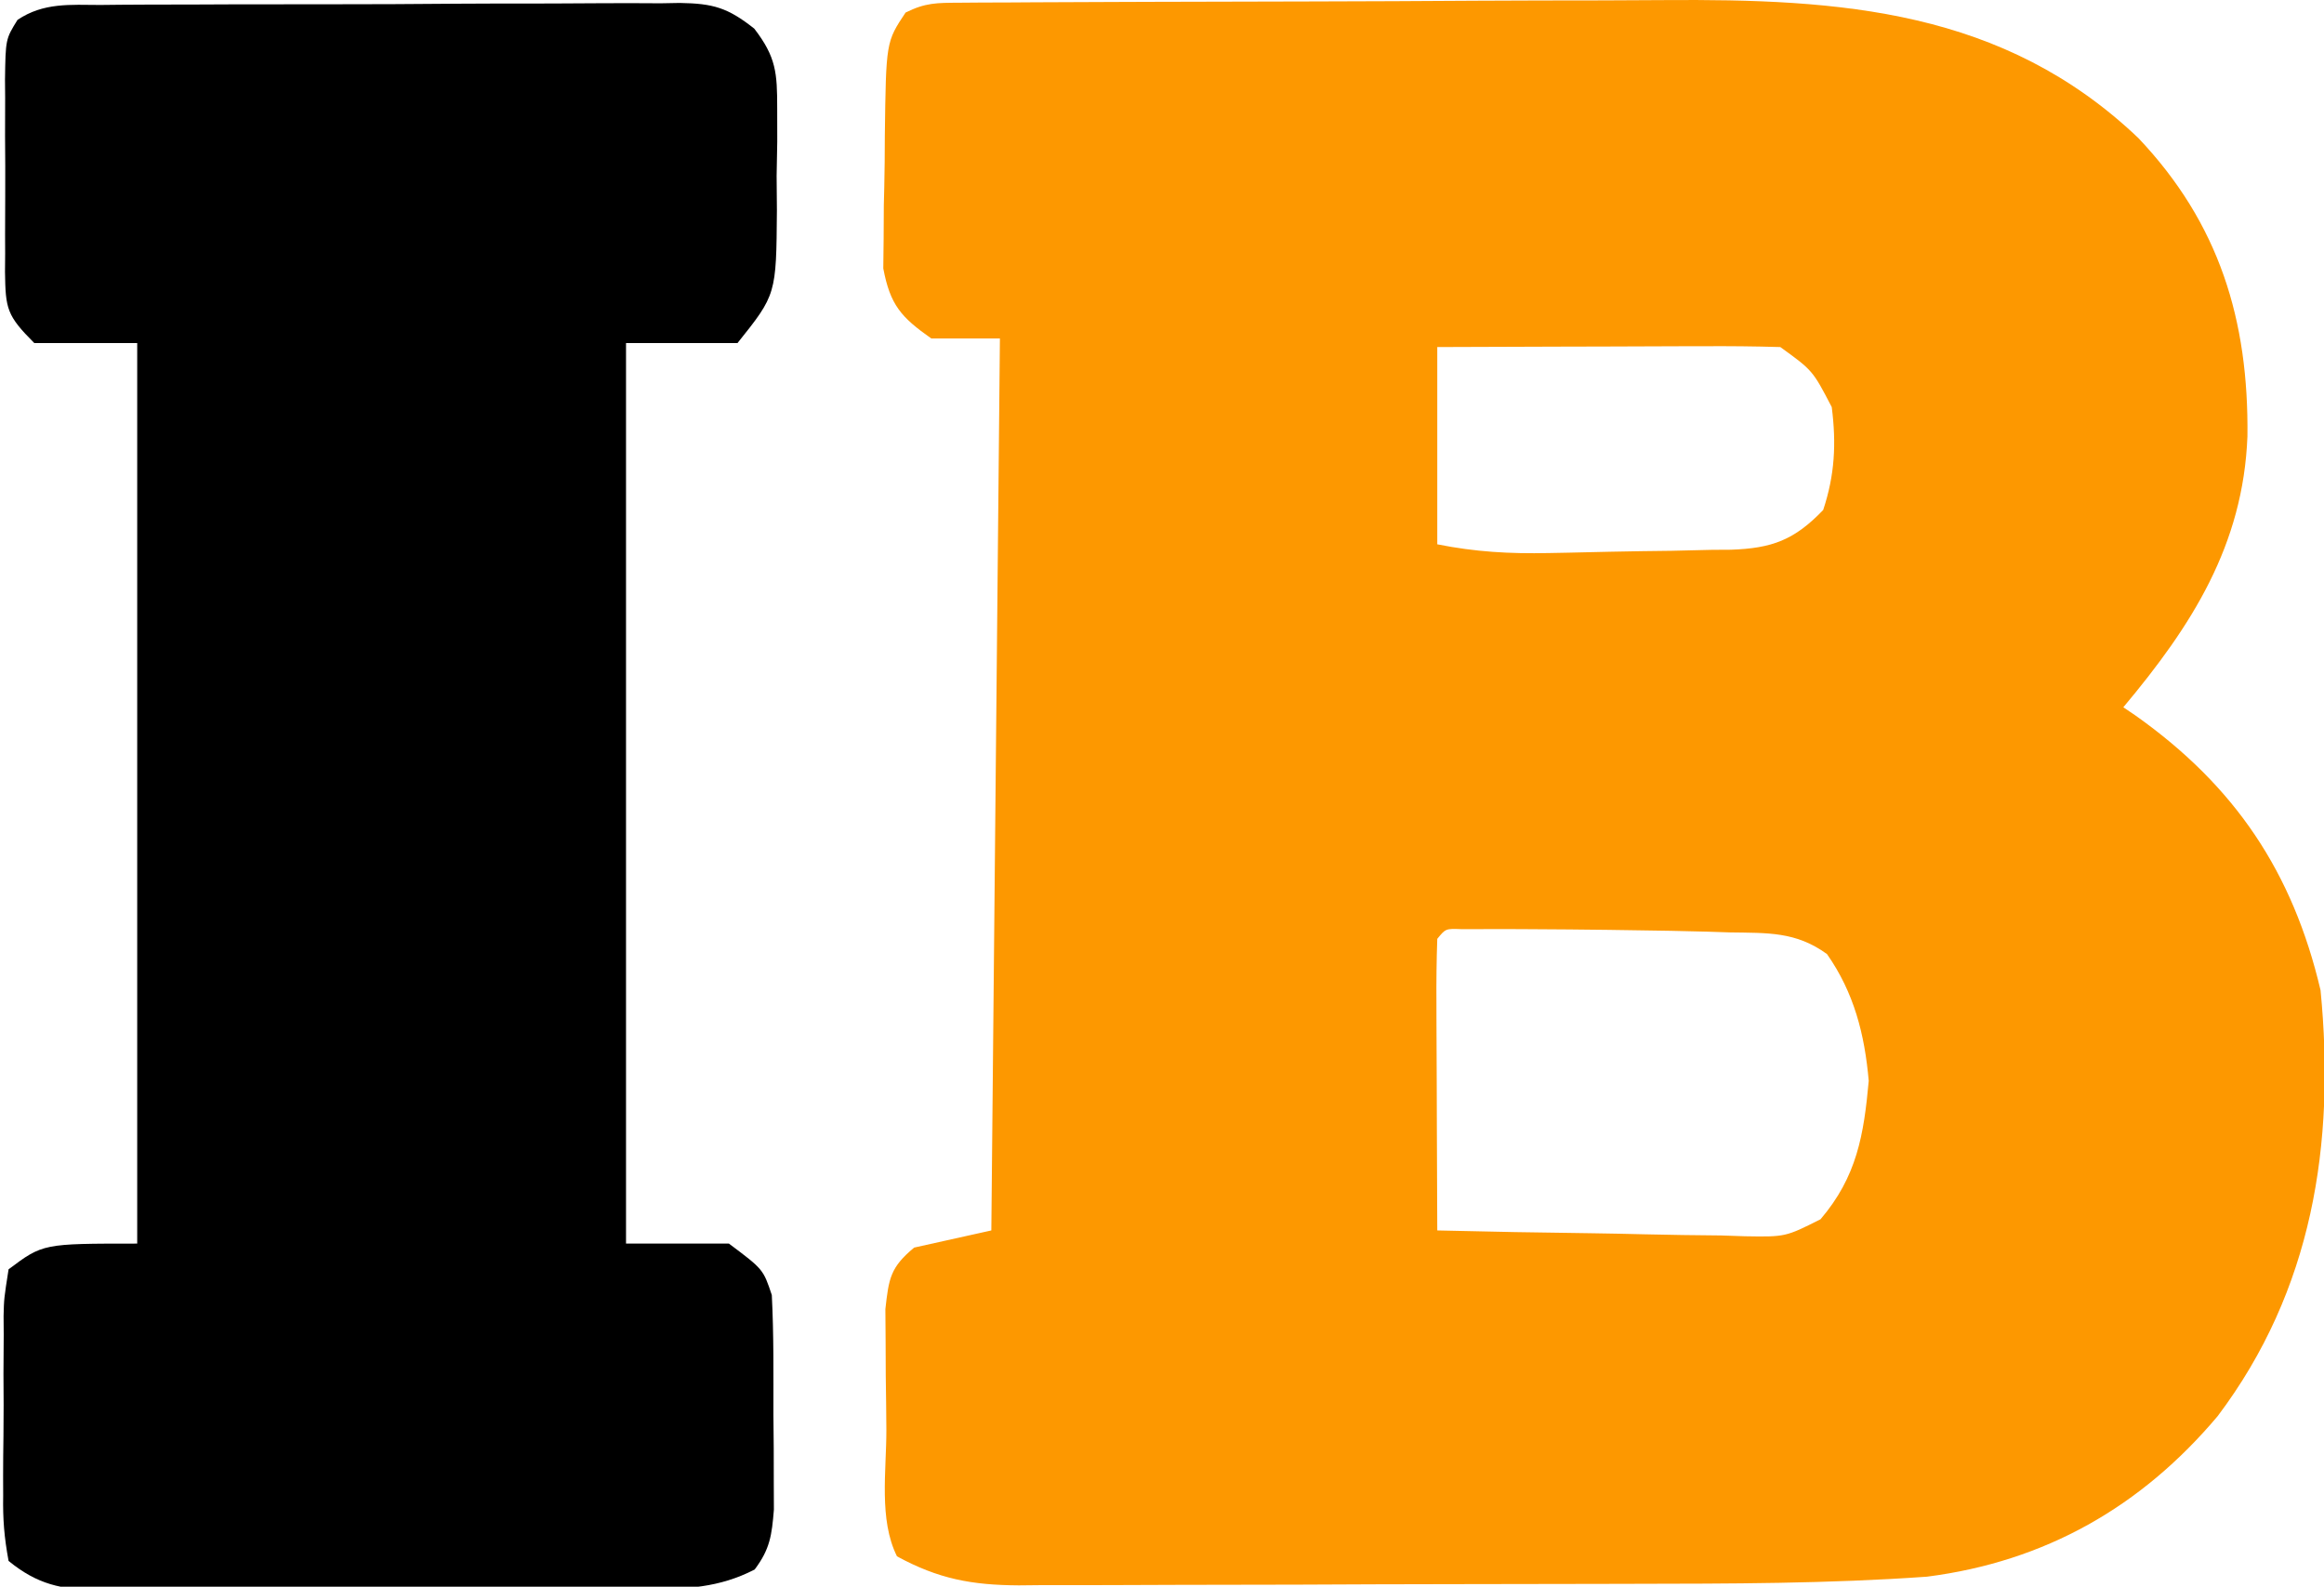 <svg width="271" height="185" viewBox="0 0 271 185" fill="none" xmlns="http://www.w3.org/2000/svg">
<g clip-path="url(#clip0_424_275)">
<path d="M111.832 0.317C112.721 0.31 113.609 0.303 114.524 0.296C115.502 0.293 116.479 0.29 117.487 0.288C119.029 0.278 119.029 0.278 120.602 0.268C124.02 0.248 127.439 0.236 130.857 0.226C132.612 0.22 132.612 0.22 134.402 0.214C140.606 0.193 146.81 0.179 153.014 0.169C159.391 0.158 165.768 0.124 172.145 0.084C177.071 0.058 181.997 0.05 186.924 0.046C189.272 0.041 191.62 0.03 193.968 0.011C214.652 -0.143 233.608 1.116 249.342 16.086C258.796 26.047 262.229 37.344 262.072 50.88C261.577 63.57 255.588 72.939 247.599 82.465C248.084 82.793 248.569 83.122 249.068 83.461C260.607 91.649 267.354 101.656 270.599 115.465C272.338 133.416 269.657 150.452 258.599 165.117C249.697 175.688 238.49 182.07 224.708 183.835C213.201 184.656 201.697 184.648 190.166 184.668C189.062 184.671 187.958 184.673 186.821 184.676C180.997 184.691 175.173 184.7 169.349 184.705C163.348 184.71 157.347 184.734 151.346 184.763C146.711 184.781 142.076 184.787 137.441 184.788C135.228 184.791 133.015 184.799 130.802 184.812C127.713 184.829 124.624 184.828 121.535 184.821C120.629 184.83 119.722 184.839 118.788 184.849C113.313 184.813 109.436 184.1 104.599 181.465C102.456 177.177 103.372 171.477 103.359 166.716C103.349 164.604 103.318 162.494 103.287 160.383C103.28 159.037 103.275 157.692 103.271 156.347C103.262 155.124 103.253 153.901 103.243 152.641C103.646 149.049 103.818 147.773 106.599 145.465C111.054 144.475 111.054 144.475 115.599 143.465C115.929 109.145 116.259 74.825 116.599 39.465C113.959 39.465 111.319 39.465 108.599 39.465C105.071 36.987 103.805 35.551 103 31.298C103.013 30.135 103.027 28.972 103.041 27.773C103.048 26.499 103.055 25.225 103.062 23.912C103.079 23.253 103.095 22.595 103.112 21.917C103.162 19.904 103.174 17.894 103.179 15.881C103.319 4.885 103.319 4.885 105.599 1.465C107.915 0.307 109.255 0.332 111.832 0.317ZM167.599 40.465C167.599 48.055 167.599 55.645 167.599 63.465C172.079 64.361 176.051 64.575 180.568 64.484C181.705 64.463 181.705 64.463 182.865 64.441C184.462 64.408 186.059 64.372 187.656 64.332C190.091 64.277 192.526 64.249 194.963 64.22C196.519 64.185 198.075 64.148 199.631 64.109C200.355 64.105 201.079 64.1 201.825 64.096C206.656 63.934 209.242 62.956 212.599 59.465C213.954 55.402 214.142 51.712 213.599 47.465C211.375 43.191 211.375 43.191 207.599 40.465C204.61 40.377 201.644 40.349 198.654 40.367C197.769 40.368 196.884 40.37 195.972 40.371C193.14 40.377 190.307 40.389 187.474 40.402C185.556 40.407 183.638 40.412 181.72 40.416C177.013 40.426 172.306 40.446 167.599 40.465ZM167.599 109.465C167.511 111.986 167.484 114.479 167.502 117C167.503 117.753 167.505 118.506 167.506 119.282C167.512 121.697 167.524 124.112 167.537 126.527C167.542 128.161 167.546 129.794 167.551 131.427C167.562 135.44 167.579 139.452 167.599 143.465C173.632 143.613 179.663 143.722 185.696 143.794C187.748 143.824 189.799 143.865 191.851 143.917C194.802 143.99 197.752 144.024 200.705 144.051C202.077 144.097 202.077 144.097 203.477 144.144C208.202 144.222 208.202 144.222 212.291 142.162C216.535 137.191 217.34 132.32 217.912 126.027C217.434 120.582 216.201 115.754 213.045 111.242C209.414 108.603 206.117 108.788 201.724 108.715C200.859 108.686 199.994 108.658 199.102 108.629C196.268 108.548 193.435 108.501 190.599 108.465C189.585 108.449 188.571 108.434 187.527 108.419C184.488 108.379 181.45 108.355 178.412 108.34C176.969 108.332 176.969 108.332 175.496 108.325C174.609 108.327 173.721 108.329 172.806 108.332C172.017 108.333 171.228 108.334 170.415 108.335C168.579 108.267 168.579 108.267 167.599 109.465Z" fill="#FD9800"/>
<path d="M11.697 0.579C12.479 0.571 13.261 0.562 14.068 0.554C16.657 0.53 19.246 0.529 21.836 0.53C23.635 0.523 25.435 0.516 27.235 0.507C31.009 0.494 34.784 0.492 38.558 0.498C43.393 0.504 48.227 0.474 53.061 0.433C56.779 0.407 60.497 0.404 64.215 0.408C65.998 0.406 67.78 0.397 69.562 0.379C72.057 0.357 74.549 0.366 77.044 0.384C78.146 0.364 78.146 0.364 79.271 0.344C83.169 0.408 84.864 0.891 87.957 3.341C90.511 6.664 90.631 8.496 90.629 12.655C90.63 13.925 90.632 15.195 90.635 16.503C90.611 17.822 90.587 19.14 90.562 20.499C90.573 21.818 90.584 23.137 90.595 24.495C90.52 34.348 90.52 34.348 86 39.999C81.71 39.999 77.42 39.999 73 39.999C73 74.649 73 109.299 73 144.999C76.96 144.999 80.92 144.999 85 144.999C89 147.999 89 147.999 90 150.999C90.237 155.641 90.185 160.289 90.187 164.937C90.2 166.225 90.212 167.514 90.224 168.841C90.226 170.078 90.228 171.315 90.23 172.589C90.234 173.722 90.238 174.855 90.243 176.022C89.999 179.007 89.793 180.616 88 182.999C83.867 185.137 79.999 185.29 75.443 185.274C74.699 185.279 73.956 185.284 73.189 185.289C70.741 185.303 68.292 185.302 65.844 185.3C64.136 185.304 62.429 185.308 60.722 185.313C57.148 185.32 53.573 185.32 49.999 185.315C45.423 185.309 40.846 185.326 36.27 185.349C32.746 185.364 29.222 185.365 25.697 185.362C24.01 185.362 22.323 185.367 20.636 185.378C18.276 185.39 15.916 185.383 13.556 185.371C12.862 185.379 12.168 185.387 11.453 185.395C7.166 185.348 4.348 184.737 1 181.999C0.492 179.252 0.32 177.122 0.371 174.374C0.368 173.631 0.366 172.888 0.363 172.122C0.364 170.552 0.378 168.981 0.403 167.411C0.437 165.007 0.423 162.607 0.404 160.202C0.411 158.676 0.421 157.15 0.433 155.624C0.428 154.905 0.423 154.187 0.418 153.446C0.466 151.413 0.466 151.413 1 147.999C5 144.999 5 144.999 16 144.999C16 110.349 16 75.699 16 39.999C12.04 39.999 8.08 39.999 4 39.999C0.782 36.781 0.646 36.02 0.583 31.705C0.589 31.008 0.595 30.311 0.601 29.593C0.598 28.872 0.596 28.151 0.593 27.408C0.591 25.885 0.596 24.362 0.609 22.838C0.625 20.507 0.609 18.178 0.59 15.847C0.592 14.366 0.595 12.886 0.601 11.405C0.595 10.709 0.589 10.011 0.583 9.293C0.652 4.56 0.652 4.56 2.043 2.318C5.061 0.284 8.178 0.565 11.697 0.579Z" fill="black"/>
</g>
<defs>
<clipPath id="clip0_424_275">
<rect width="271" height="185" fill="white"/>
</clipPath>
</defs>
</svg>
